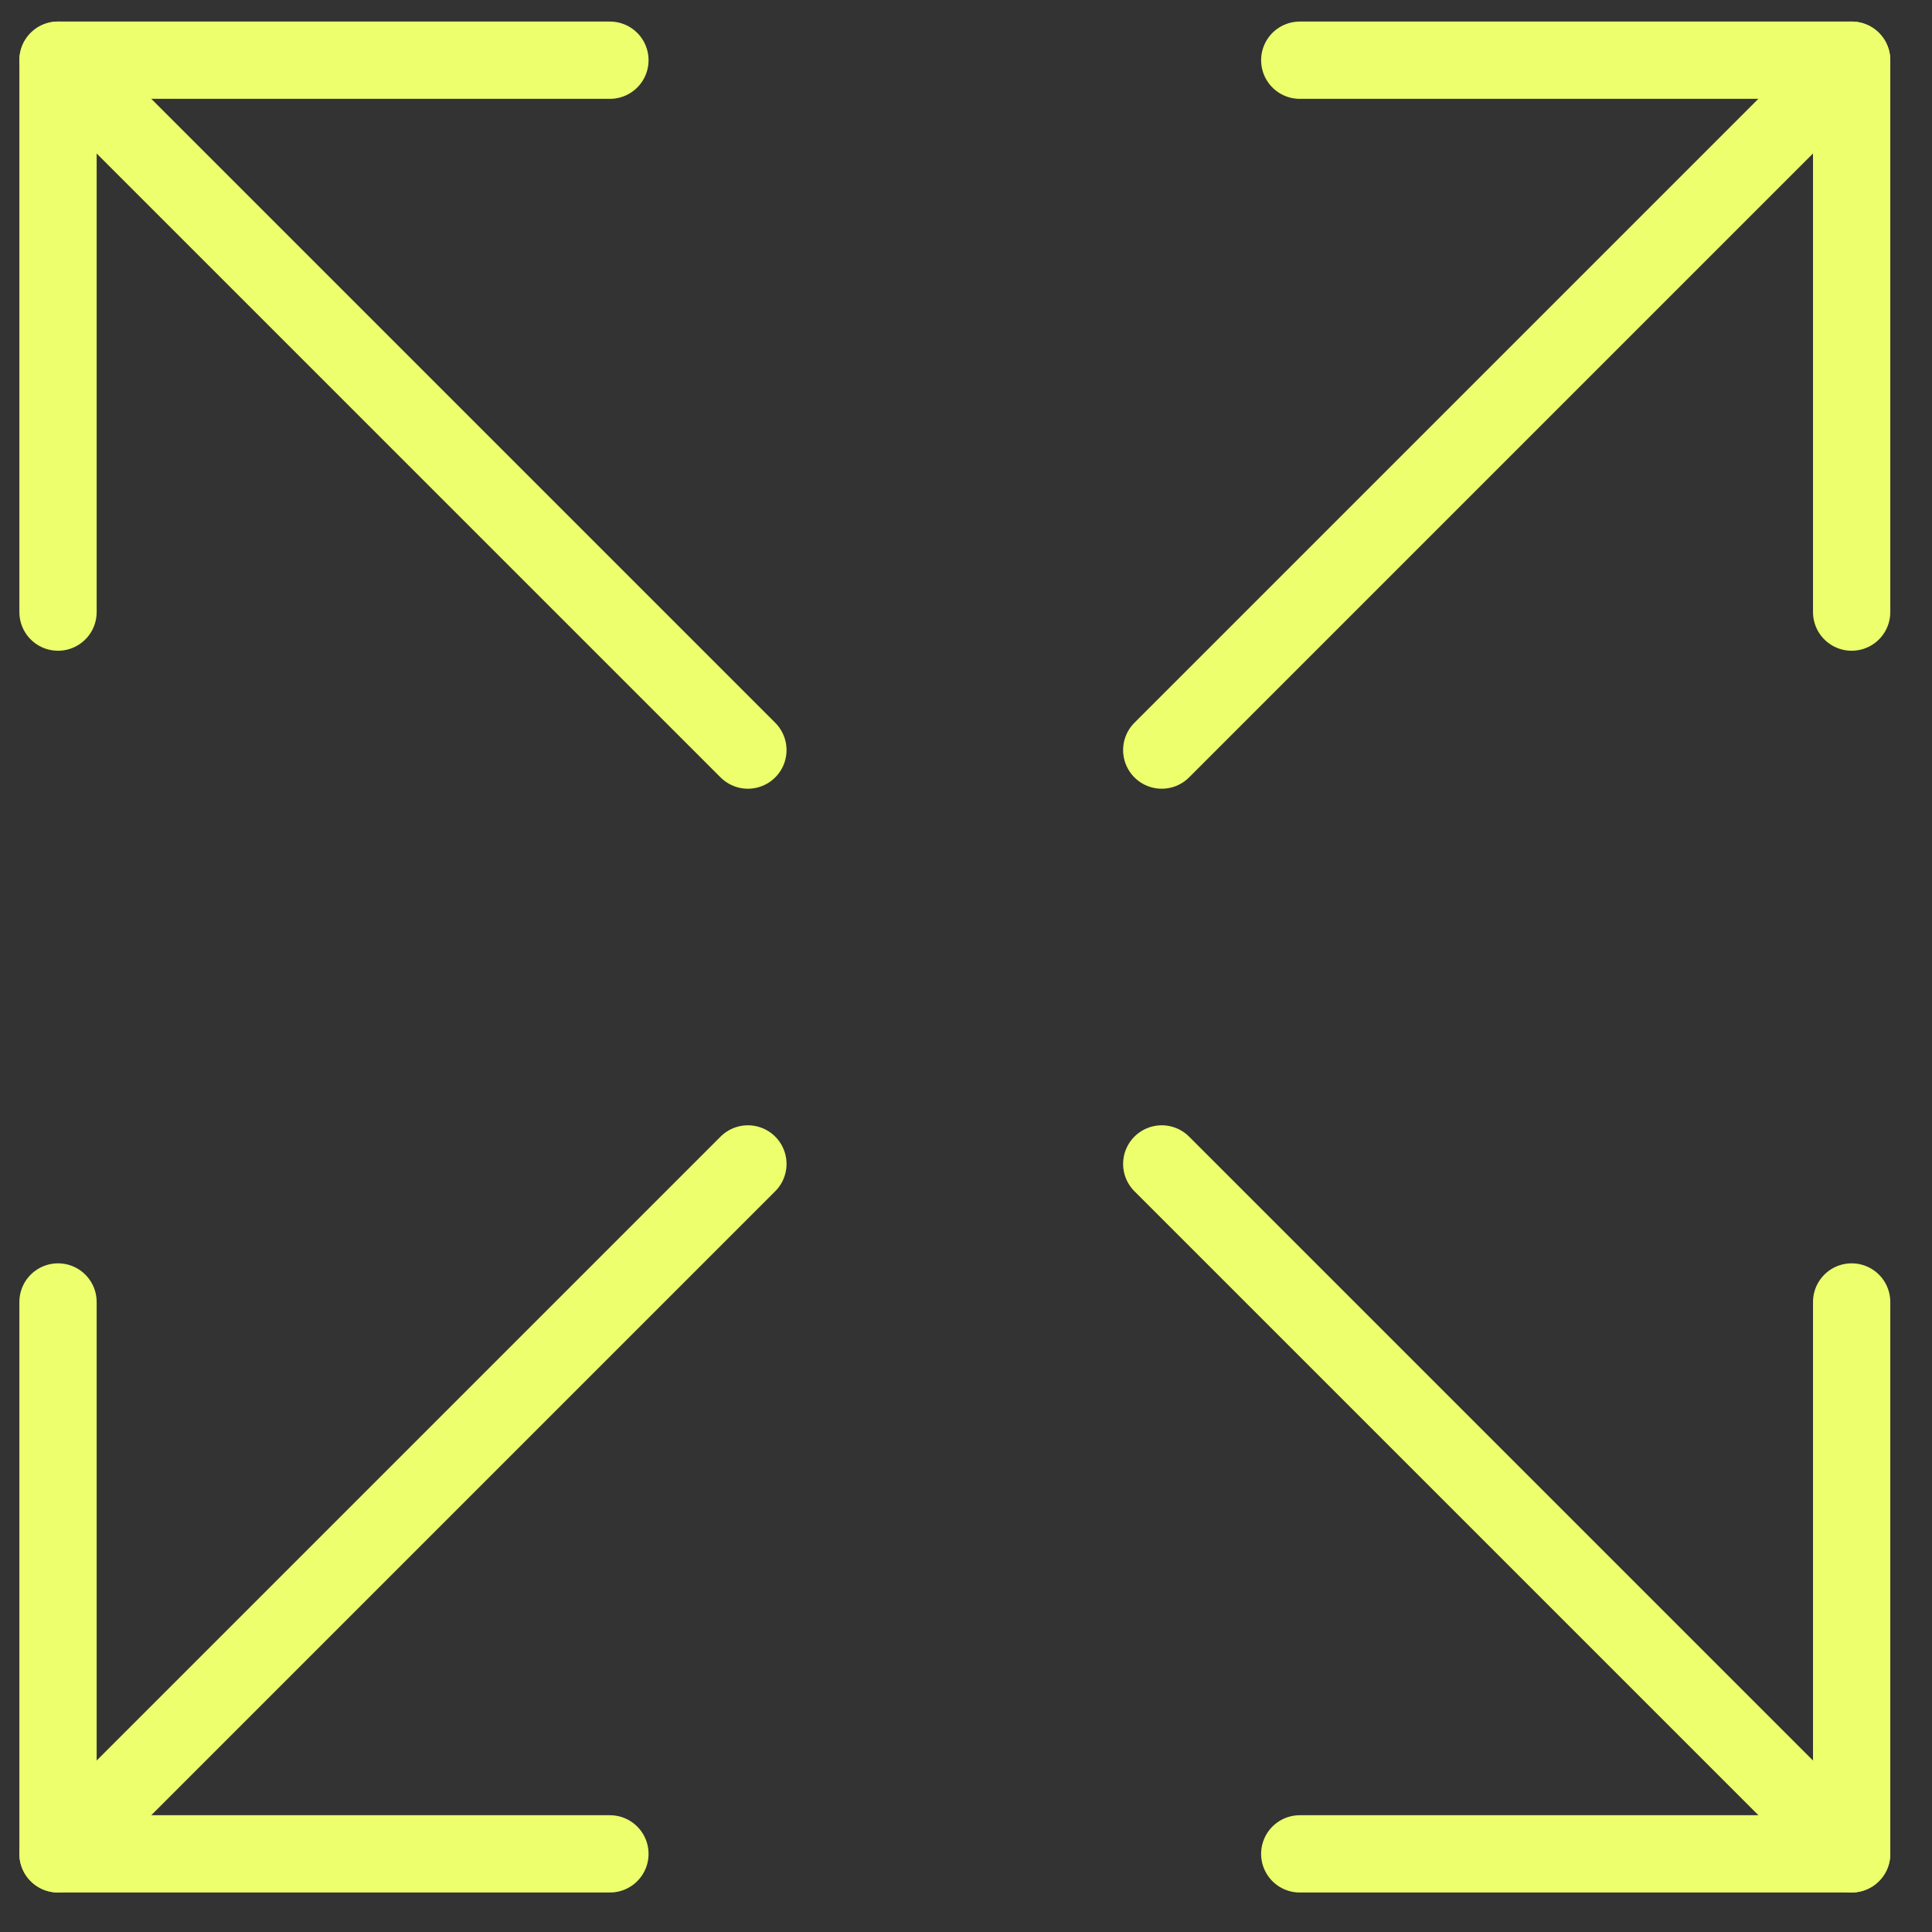 <svg width="100" height="100" viewBox="0 0 100 100" fill="none" xmlns="http://www.w3.org/2000/svg">
<rect x="0" y="0" width="100" height="100" fill="#333333" stroke="none"/>
<path d="M60.132 38.824L95.84 3.116" stroke="#EDFF6C" stroke-width="4" stroke-linecap="round" stroke-linejoin="round"/>
<path d="M67.275 3.116H95.841V31.682" stroke="#EDFF6C" stroke-width="4" stroke-linecap="round" stroke-linejoin="round"/>
<path d="M38.711 38.824L3.003 3.116" stroke="#EDFF6C" stroke-width="4" stroke-linecap="round" stroke-linejoin="round"/>
<path d="M31.569 3.116H3.003V31.682" stroke="#EDFF6C" stroke-width="4" stroke-linecap="round" stroke-linejoin="round"/>
<path d="M60.132 60.245L95.84 95.953" stroke="#EDFF6C" stroke-width="4" stroke-linecap="round" stroke-linejoin="round"/>
<path d="M67.275 95.956H95.841V67.39" stroke="#EDFF6C" stroke-width="4" stroke-linecap="round" stroke-linejoin="round"/>
<path d="M38.711 60.245L3.003 95.953" stroke="#EDFF6C" stroke-width="4" stroke-linecap="round" stroke-linejoin="round"/>
<path d="M31.569 95.956H3.003V67.39" stroke="#EDFF6C" stroke-width="4" stroke-linecap="round" stroke-linejoin="round"/>
</svg>
